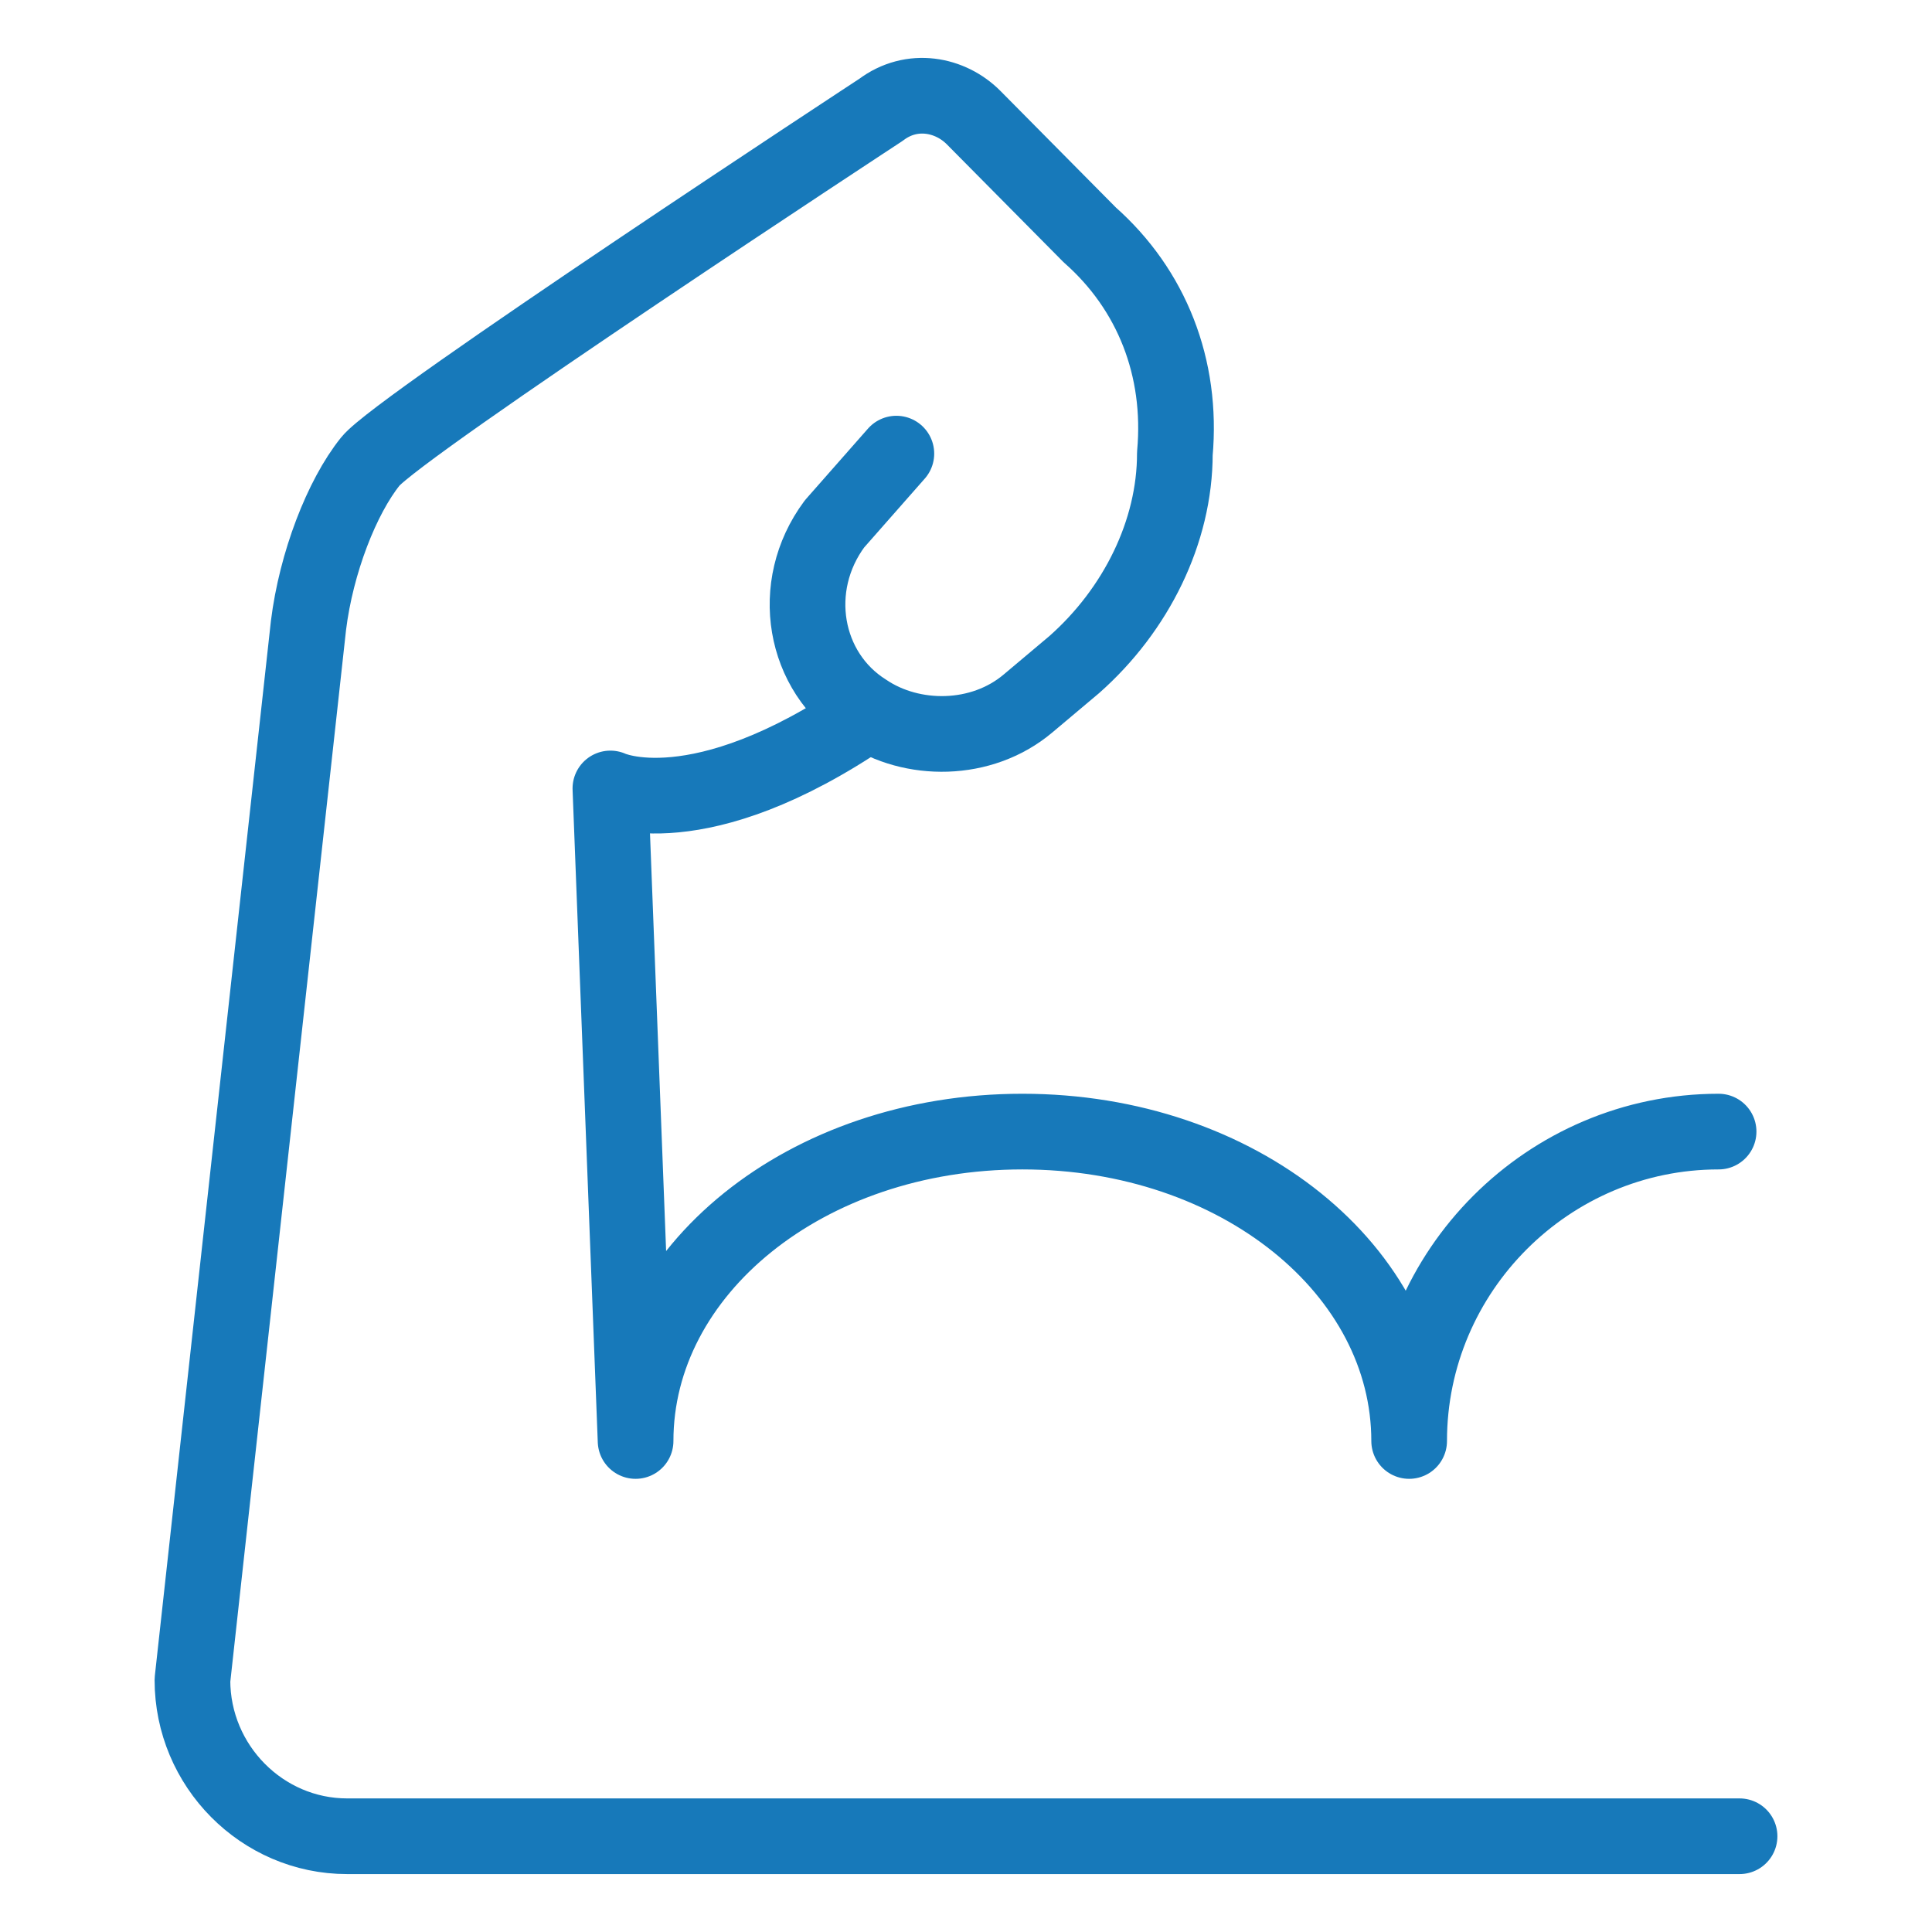 <?xml version="1.0" encoding="UTF-8"?> <svg xmlns="http://www.w3.org/2000/svg" width="48" height="48" viewBox="0 0 48 48" fill="none"><path d="M21.557 17.736C17.329 20.619 15.165 19.589 15.165 19.589L15.791 35.801C15.791 31.573 20.019 28.114 25.401 28.114C30.782 28.114 35.01 31.573 35.01 35.801C35.01 31.573 38.469 28.114 42.698 28.114" stroke="#1779BA" stroke-width="1.88" stroke-miterlimit="10" stroke-linecap="round" stroke-linejoin="round"></path><path d="M43.219 45.621H8.625C6.511 45.621 4.781 43.874 4.781 41.74L7.664 15.539C7.856 13.987 8.491 12.348 9.202 11.464C9.912 10.58 21.886 2.73 21.886 2.73C22.655 2.148 23.616 2.342 24.192 2.925L27.075 5.836C28.613 7.194 29.381 9.135 29.189 11.27C29.189 13.21 28.228 15.151 26.691 16.51L25.538 17.48C24.384 18.451 22.655 18.451 21.502 17.674C19.964 16.704 19.58 14.569 20.733 13.016L22.27 11.27" stroke="#1779BA" stroke-width="1.88" stroke-miterlimit="10" stroke-linecap="round" stroke-linejoin="round"></path></svg> 